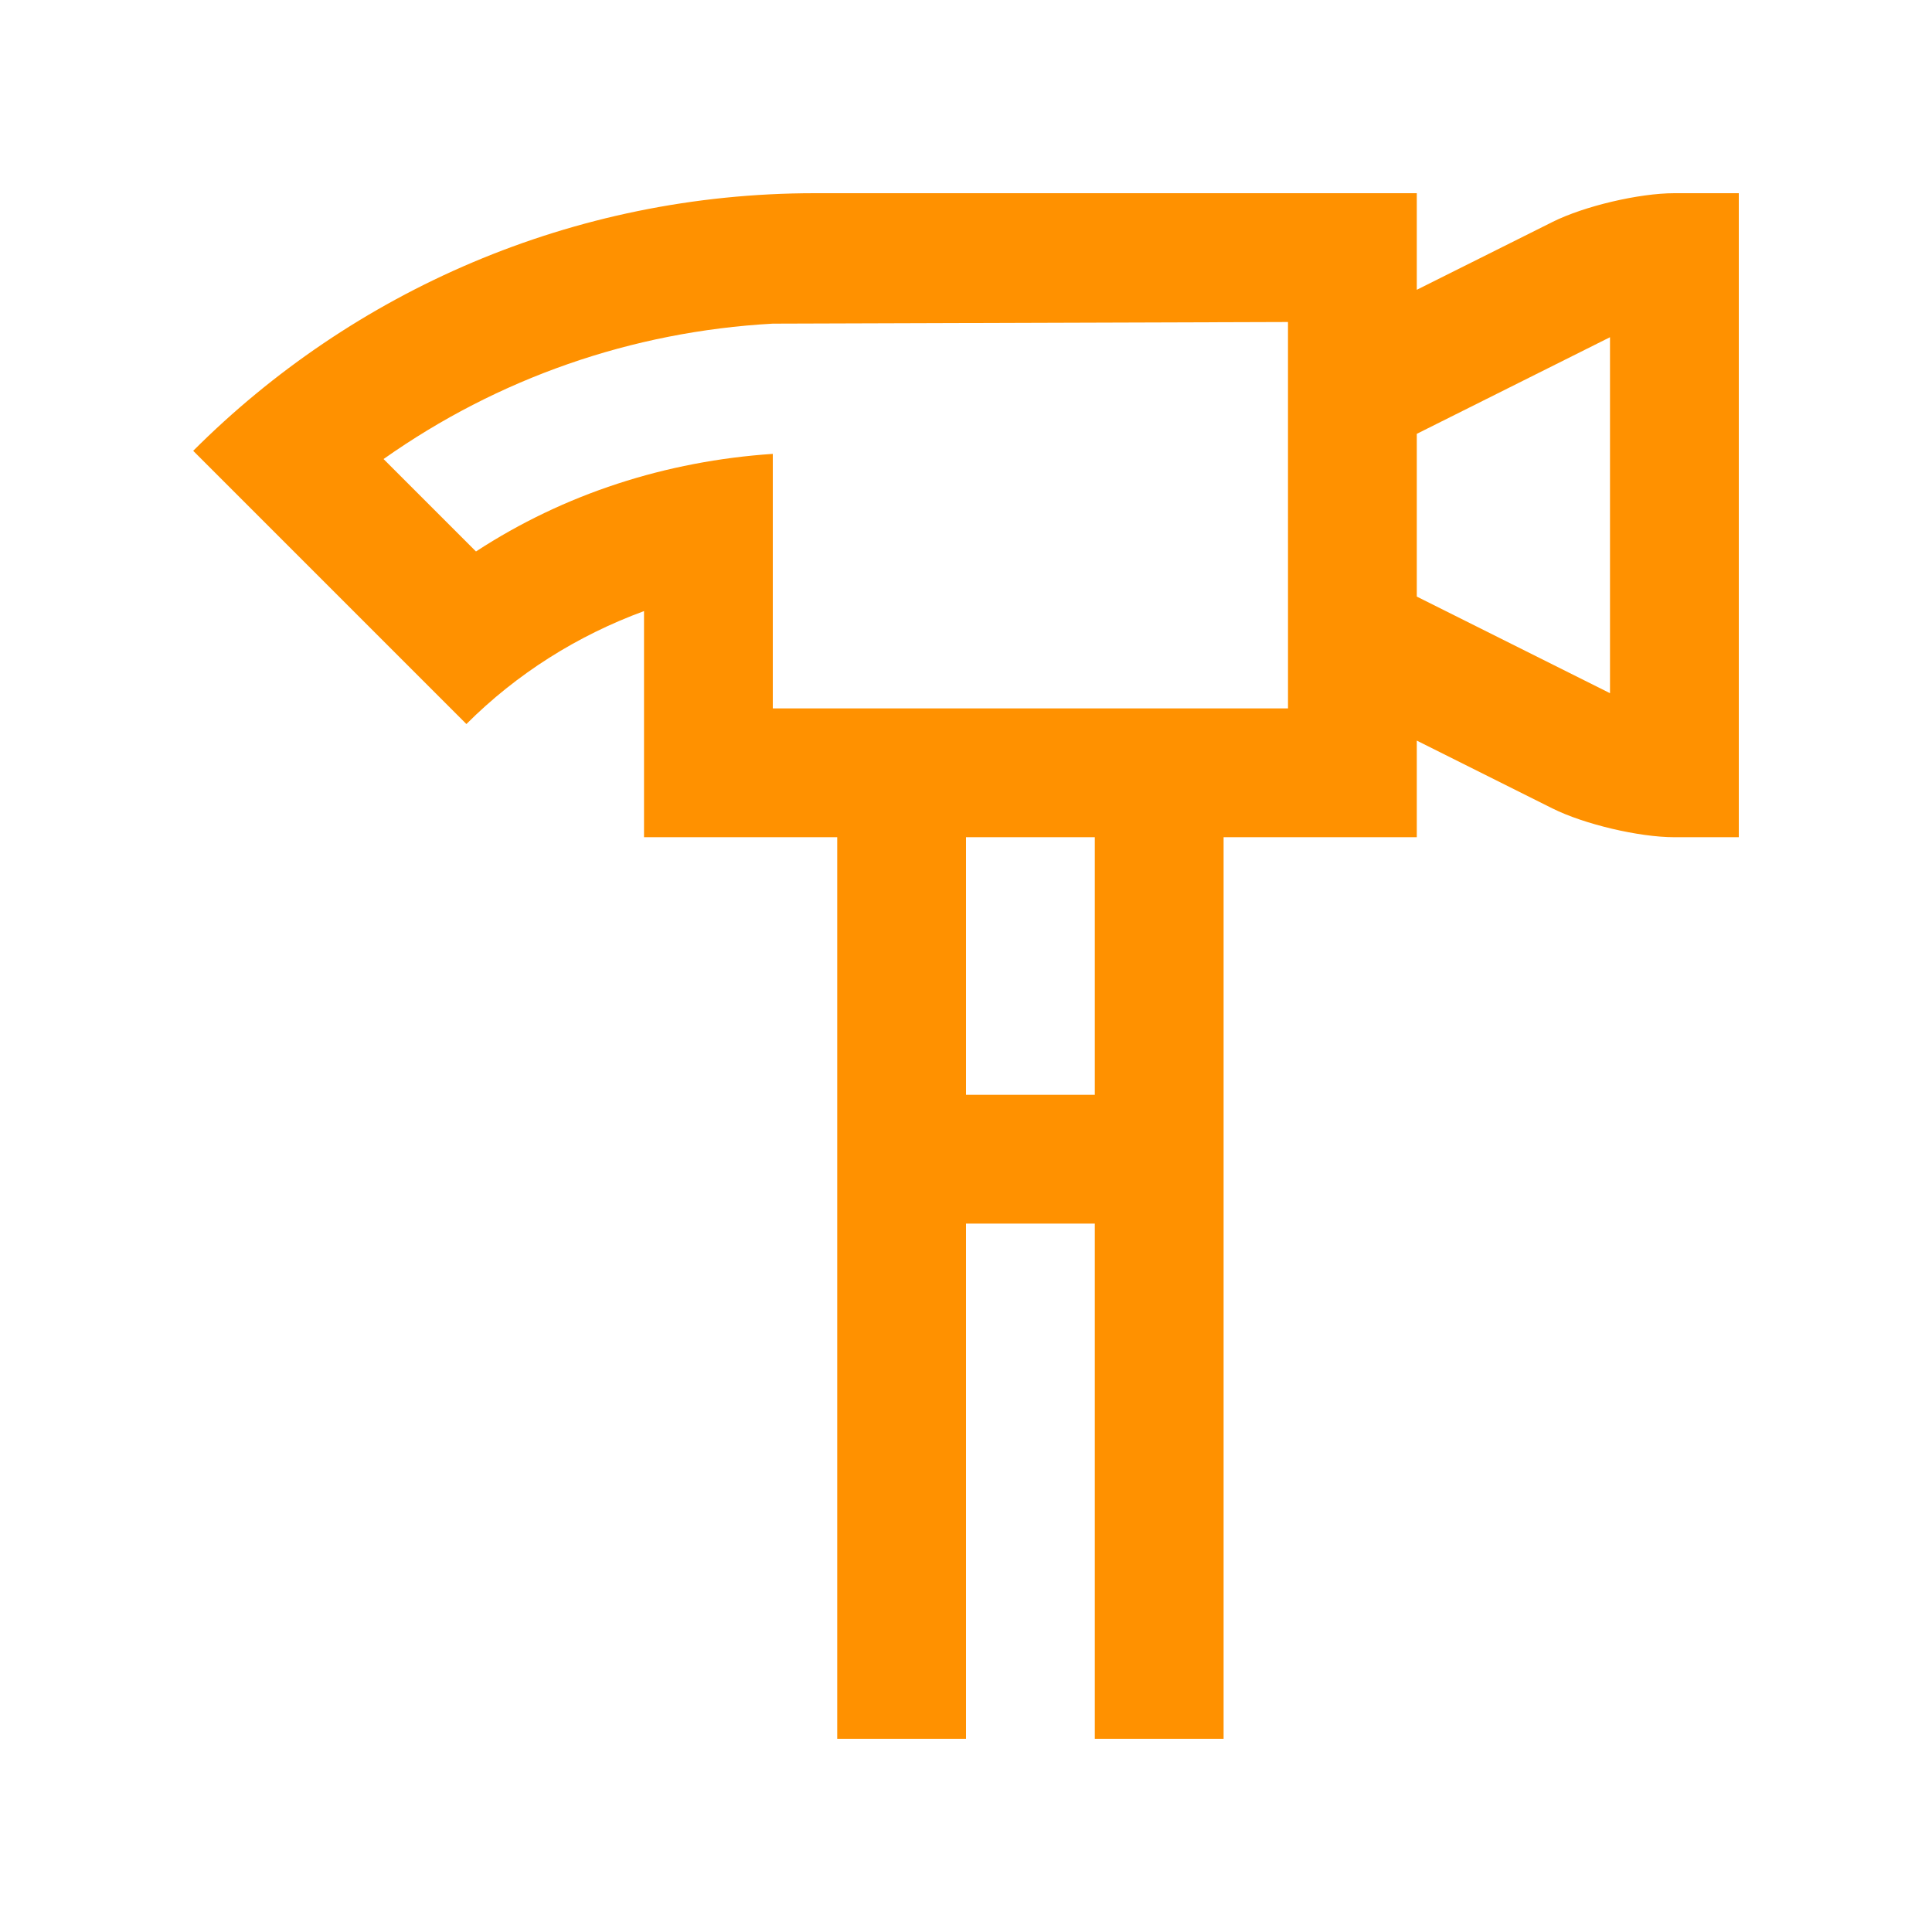 <?xml version="1.0" encoding="UTF-8"?> <svg xmlns="http://www.w3.org/2000/svg" width="100" height="100" viewBox="0 0 100 100" fill="none"><path d="M86.667 10C84.834 10 81.992 10.67 80.352 11.491L73.333 15V10H42.179C29.616 10 18.237 15.097 10 23.334L24.141 37.476C26.748 34.869 29.891 32.894 33.334 31.63V43.334H43.334V89.999H50V63.332H56.667V89.999H63.333V43.334H73.333V38.334L80.352 41.843C81.993 42.663 84.834 43.334 86.667 43.334H90V10H86.667ZM56.667 56.666H50V43.334H56.667V56.666ZM66.667 36.667H40V23.492C34.476 23.865 29.212 25.556 24.637 28.544L19.853 23.76C25.763 19.584 32.688 17.158 39.999 16.752L66.666 16.667L66.667 36.667ZM83.333 35.879L73.333 30.879V22.455L83.333 17.455V35.879Z" fill="#FF9100"></path></svg> 